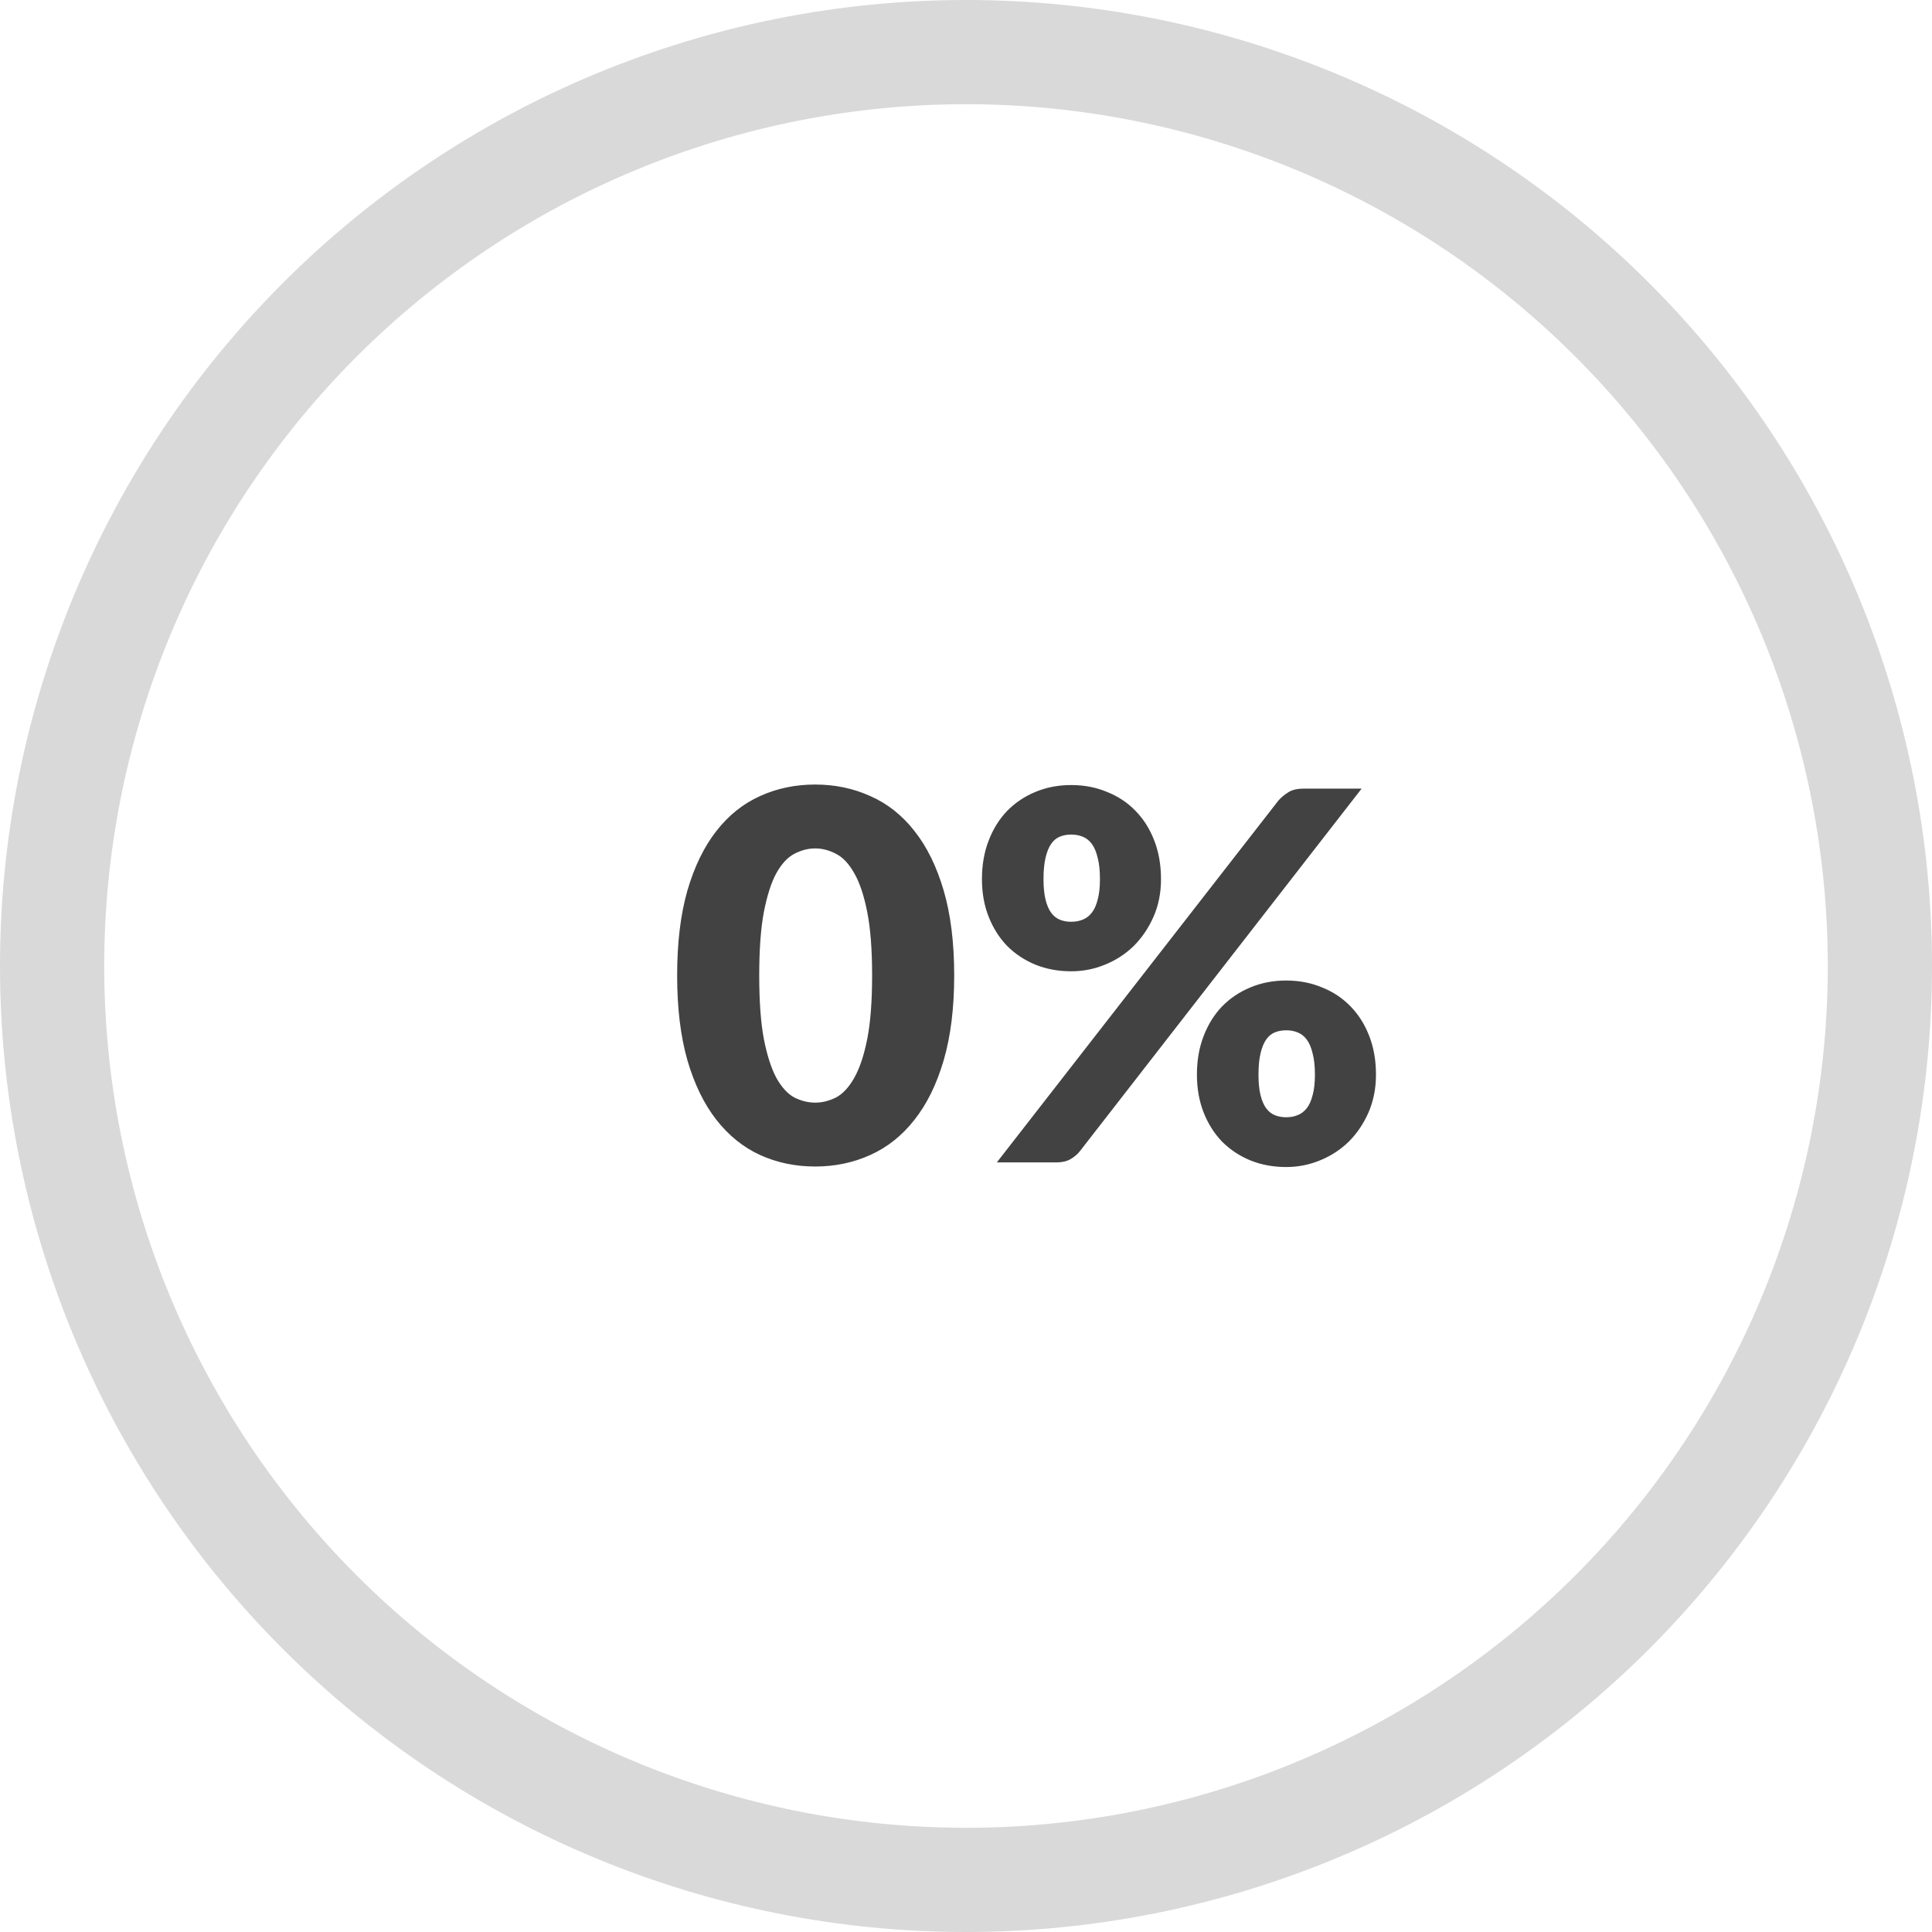 <svg width="241" height="241" viewBox="0 0 241 241" fill="none" xmlns="http://www.w3.org/2000/svg">
<path d="M120.5 6.5C135.471 6.5 150.295 9.449 164.126 15.178C177.957 20.907 190.524 29.304 201.11 39.89C211.696 50.476 220.093 63.043 225.822 76.874C231.551 90.705 234.5 105.529 234.5 120.5C234.5 135.471 231.551 150.295 225.822 164.126C220.093 177.957 211.696 190.524 201.11 201.11C190.524 211.696 177.957 220.093 164.126 225.822C150.295 231.551 135.471 234.5 120.5 234.5C105.529 234.5 90.705 231.551 76.874 225.822C63.043 220.093 50.476 211.696 39.89 201.11C29.304 190.524 20.907 177.957 15.178 164.126C9.449 150.295 6.5 135.471 6.5 120.5C6.5 105.529 9.449 90.705 15.178 76.874C20.907 63.043 29.304 50.476 39.89 39.89C50.476 29.304 63.043 20.907 76.874 15.178C90.705 9.449 105.529 6.5 120.5 6.5L120.5 6.5Z" stroke="#D9D9D9" stroke-width="13" stroke-linecap="round" stroke-linejoin="round"/>
<path d="M119.028 121.672C119.028 125.747 118.59 129.277 117.715 132.264C116.841 135.251 115.625 137.725 114.068 139.688C112.532 141.651 110.697 143.112 108.564 144.072C106.452 145.032 104.158 145.512 101.684 145.512C99.209 145.512 96.915 145.032 94.803 144.072C92.713 143.112 90.9 141.651 89.364 139.688C87.828 137.725 86.622 135.251 85.748 132.264C84.894 129.277 84.468 125.747 84.468 121.672C84.468 117.597 84.894 114.067 85.748 111.08C86.622 108.093 87.828 105.619 89.364 103.656C90.9 101.693 92.713 100.243 94.803 99.304C96.915 98.344 99.209 97.864 101.684 97.864C104.158 97.864 106.452 98.344 108.564 99.304C110.697 100.243 112.532 101.693 114.068 103.656C115.625 105.619 116.841 108.093 117.715 111.08C118.59 114.067 119.028 117.597 119.028 121.672ZM108.788 121.672C108.788 118.451 108.585 115.816 108.18 113.768C107.774 111.699 107.23 110.077 106.548 108.904C105.886 107.731 105.129 106.931 104.276 106.504C103.422 106.056 102.558 105.832 101.684 105.832C100.809 105.832 99.945 106.056 99.091 106.504C98.26 106.931 97.513 107.731 96.852 108.904C96.212 110.077 95.689 111.699 95.284 113.768C94.9 115.816 94.707 118.451 94.707 121.672C94.707 124.915 94.9 127.56 95.284 129.608C95.689 131.656 96.212 133.277 96.852 134.472C97.513 135.645 98.26 136.456 99.091 136.904C99.945 137.331 100.809 137.544 101.684 137.544C102.558 137.544 103.422 137.331 104.276 136.904C105.129 136.456 105.886 135.645 106.548 134.472C107.23 133.277 107.774 131.656 108.18 129.608C108.585 127.56 108.788 124.915 108.788 121.672ZM144.825 109.672C144.825 111.379 144.515 112.936 143.897 114.344C143.278 115.752 142.457 116.968 141.433 117.992C140.409 118.995 139.214 119.773 137.849 120.328C136.505 120.883 135.097 121.16 133.625 121.16C132.003 121.16 130.51 120.883 129.145 120.328C127.801 119.773 126.627 118.995 125.625 117.992C124.643 116.968 123.875 115.752 123.321 114.344C122.766 112.936 122.489 111.379 122.489 109.672C122.489 107.901 122.766 106.301 123.321 104.872C123.875 103.421 124.643 102.184 125.625 101.16C126.627 100.136 127.801 99.347 129.145 98.792C130.51 98.216 132.003 97.928 133.625 97.928C135.246 97.928 136.739 98.216 138.105 98.792C139.491 99.347 140.675 100.136 141.657 101.16C142.659 102.184 143.438 103.421 143.993 104.872C144.547 106.301 144.825 107.901 144.825 109.672ZM137.208 109.672C137.208 108.584 137.113 107.688 136.921 106.984C136.75 106.259 136.505 105.683 136.185 105.256C135.865 104.829 135.481 104.531 135.033 104.36C134.606 104.189 134.137 104.104 133.625 104.104C133.113 104.104 132.643 104.189 132.217 104.36C131.79 104.531 131.427 104.829 131.129 105.256C130.83 105.683 130.595 106.259 130.425 106.984C130.254 107.688 130.169 108.584 130.169 109.672C130.169 110.696 130.254 111.549 130.425 112.232C130.595 112.915 130.83 113.459 131.129 113.864C131.427 114.269 131.79 114.557 132.217 114.728C132.643 114.899 133.113 114.984 133.625 114.984C134.137 114.984 134.606 114.899 135.033 114.728C135.481 114.557 135.865 114.269 136.185 113.864C136.505 113.459 136.75 112.915 136.921 112.232C137.113 111.549 137.208 110.696 137.208 109.672ZM159.481 99.848C159.801 99.485 160.195 99.155 160.665 98.856C161.134 98.536 161.785 98.376 162.617 98.376H169.849L134.713 143.592C134.393 143.997 133.987 144.339 133.497 144.616C133.027 144.872 132.451 145 131.769 145H124.345L159.481 99.848ZM171.641 134.056C171.641 135.763 171.331 137.331 170.713 138.76C170.094 140.168 169.273 141.384 168.249 142.408C167.225 143.411 166.03 144.189 164.665 144.744C163.321 145.299 161.913 145.576 160.441 145.576C158.819 145.576 157.326 145.299 155.961 144.744C154.617 144.189 153.443 143.411 152.441 142.408C151.459 141.384 150.691 140.168 150.137 138.76C149.582 137.331 149.305 135.763 149.305 134.056C149.305 132.285 149.582 130.685 150.137 129.256C150.691 127.805 151.459 126.568 152.441 125.544C153.443 124.52 154.617 123.731 155.961 123.176C157.326 122.6 158.819 122.312 160.441 122.312C162.062 122.312 163.555 122.6 164.921 123.176C166.307 123.731 167.491 124.52 168.473 125.544C169.475 126.568 170.254 127.805 170.809 129.256C171.363 130.685 171.641 132.285 171.641 134.056ZM164.025 134.056C164.025 132.989 163.929 132.104 163.737 131.4C163.566 130.675 163.321 130.099 163.001 129.672C162.681 129.245 162.297 128.947 161.849 128.776C161.422 128.605 160.953 128.52 160.441 128.52C159.929 128.52 159.459 128.605 159.033 128.776C158.606 128.947 158.243 129.245 157.944 129.672C157.646 130.099 157.411 130.675 157.241 131.4C157.07 132.104 156.985 132.989 156.985 134.056C156.985 135.08 157.07 135.933 157.241 136.616C157.411 137.299 157.646 137.843 157.944 138.248C158.243 138.653 158.606 138.941 159.033 139.112C159.459 139.283 159.929 139.368 160.441 139.368C160.953 139.368 161.422 139.283 161.849 139.112C162.297 138.941 162.681 138.653 163.001 138.248C163.321 137.843 163.566 137.299 163.737 136.616C163.929 135.933 164.025 135.08 164.025 134.056Z" fill="#424242"/>
</svg>
